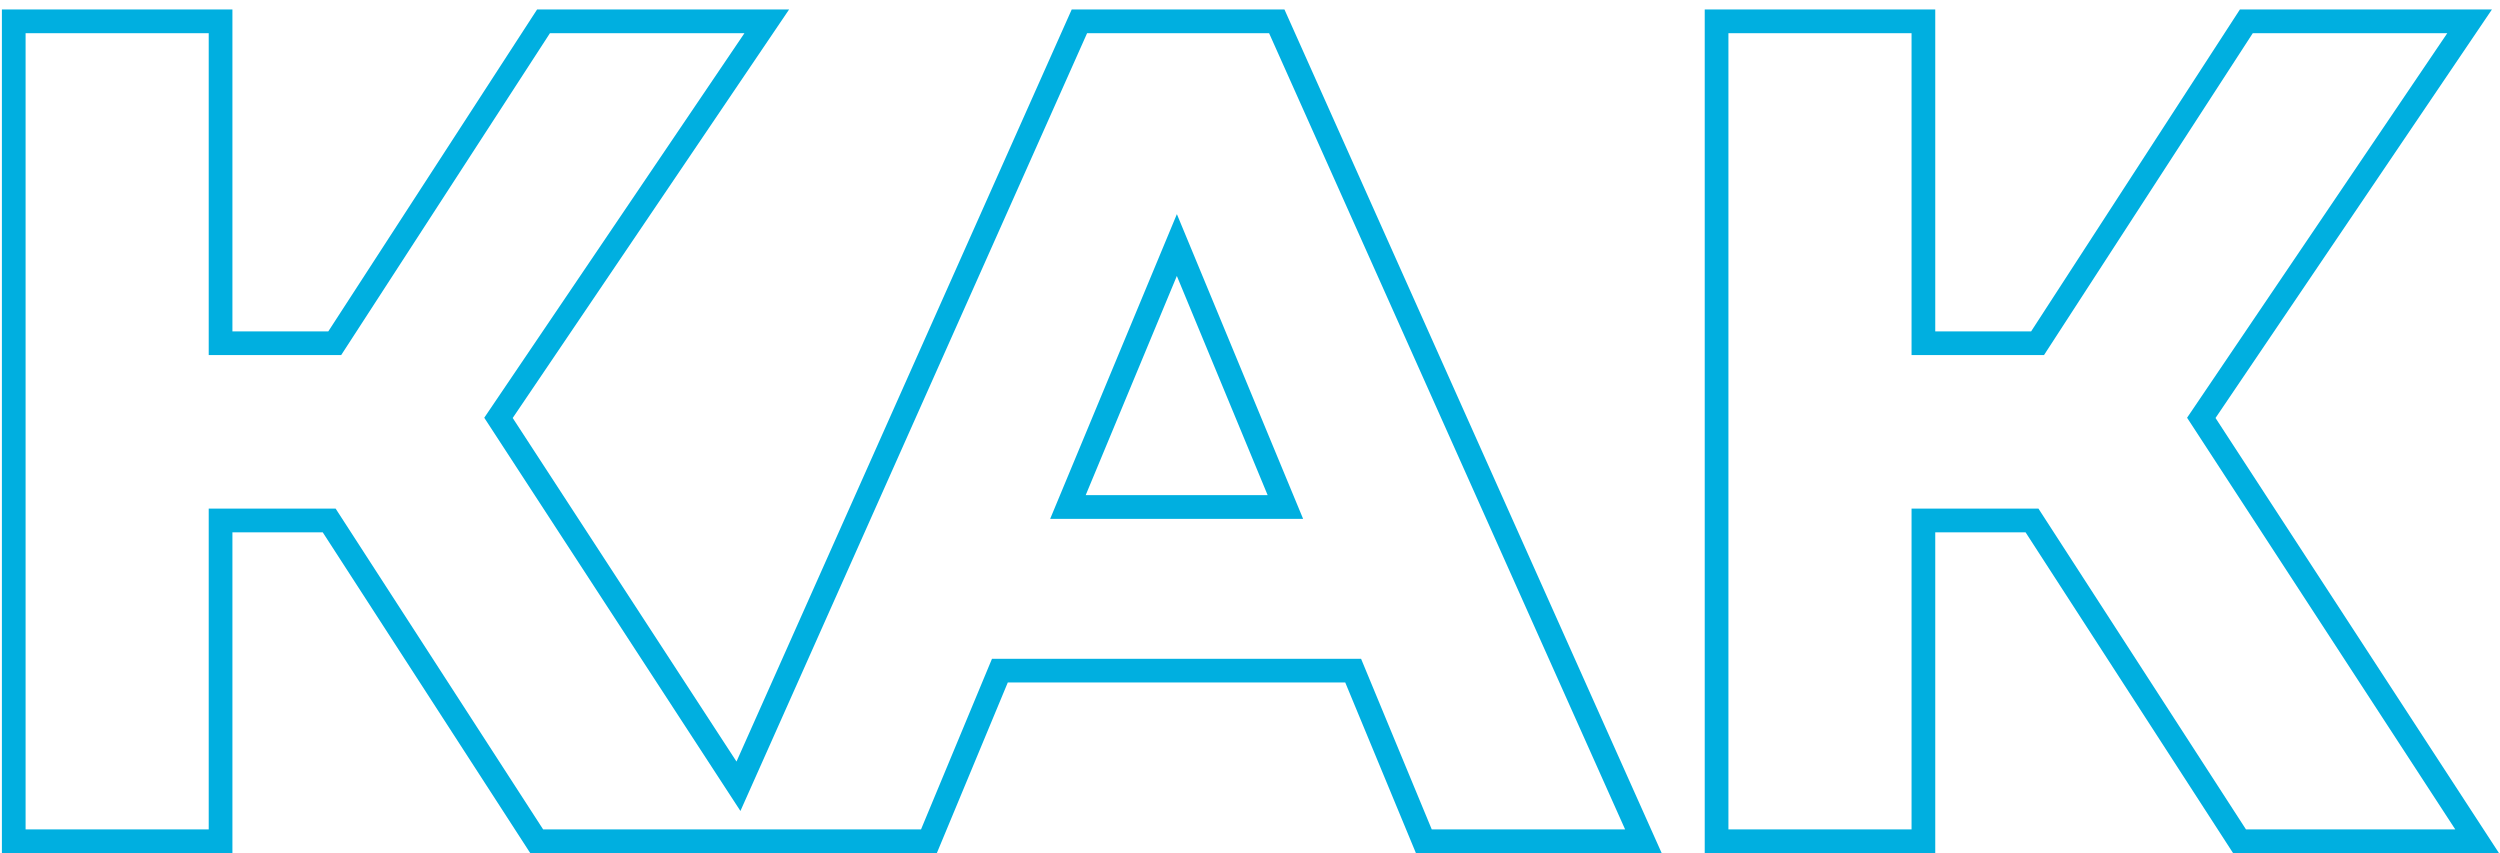 <?xml version="1.0" encoding="UTF-8"?> <svg xmlns="http://www.w3.org/2000/svg" width="211" height="72" viewBox="0 0 211 72" fill="none"> <path fill-rule="evenodd" clip-rule="evenodd" d="M44.752 72L27.239 44.928H19.616V72H0.16V0.8H19.616V27.968H27.709L45.33 0.8H66.6L43.272 35.278L62.161 64.275L90.453 0.8H108.408L140.245 72H119.503L113.538 57.6H85.058L79.07 72H44.752ZM77.735 70L83.724 55.6H114.874L120.839 70H137.159L107.111 2.8H91.751L62.492 68.446L40.871 35.257L62.832 2.8H46.416L28.796 29.968H17.616V2.8H2.16V70H17.616V42.928H28.328L45.84 70H77.735ZM88.634 43.792H109.983L99.329 18.073L88.634 43.792ZM99.326 23.291L91.632 41.792H106.99L99.326 23.291ZM188.471 72L170.958 44.928H163.335V72H143.879V0.8H163.335V27.968H171.428L189.048 0.8H210.319L186.99 35.278L210.913 72H188.471ZM184.59 35.257L206.551 2.8H190.135L172.515 29.968H161.335V2.8H145.879V70H161.335V42.928H172.046L189.559 70H207.223L184.59 35.257Z" fill="#00AFE0"></path> </svg> 